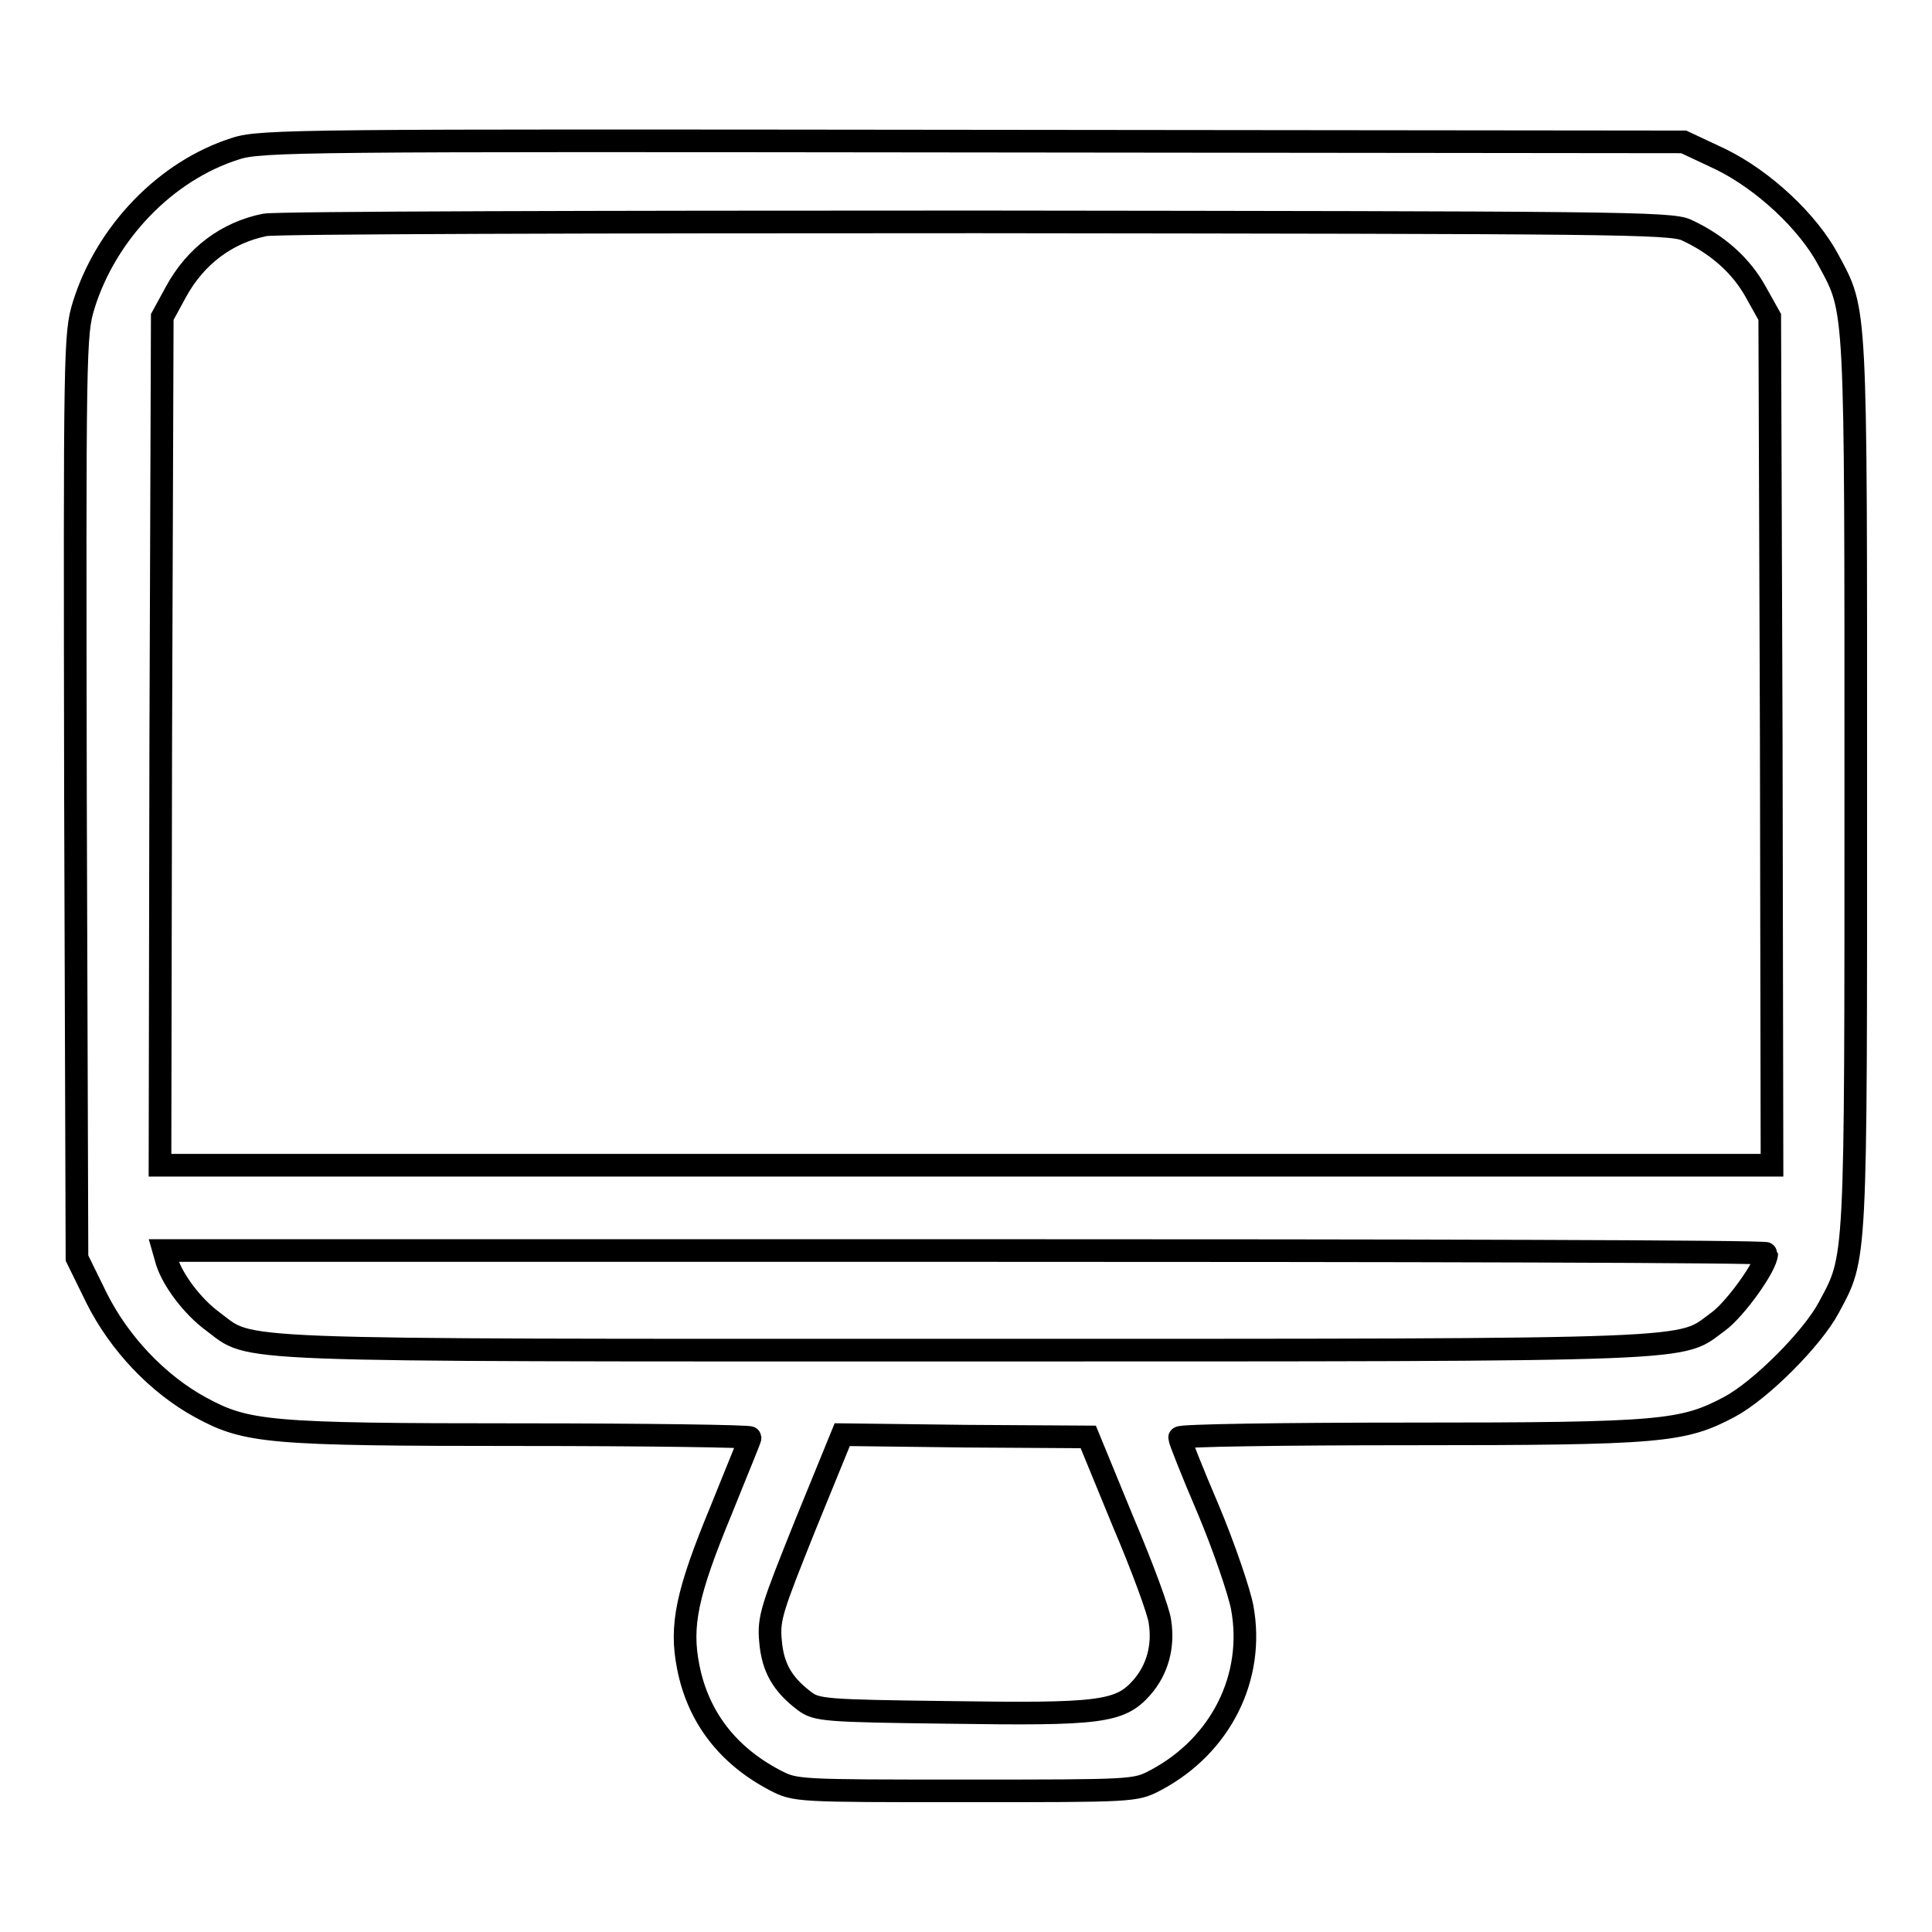 <?xml version="1.0" encoding="utf-8"?>
<!-- Svg Vector Icons : http://www.onlinewebfonts.com/icon -->
<!DOCTYPE svg PUBLIC "-//W3C//DTD SVG 1.1//EN" "http://www.w3.org/Graphics/SVG/1.1/DTD/svg11.dtd">
<svg version="1.1" xmlns="http://www.w3.org/2000/svg" xmlns:xlink="http://www.w3.org/1999/xlink" x="0px" y="0px" viewBox="0 0 256 256" enable-background="new 0 0 256 256" xml:space="preserve">
<g><g><g><path stroke-width="3" fill-opacity="0" stroke="#000000"  d="M31.2,19.7C22,22.6,14.1,30.8,11.1,40.4c-1.2,3.9-1.2,5.7-1.1,65.2l0.2,61.1l2.6,5.3c3,6,8.1,11.4,13.8,14.5c6.1,3.3,8.9,3.6,42.3,3.6c16.8,0,30.5,0.2,30.5,0.4s-1.8,4.5-3.8,9.5c-4.6,11.1-5.5,15.4-4.4,20.9c1.3,6.6,5.2,11.7,11.5,15c2.7,1.4,2.9,1.4,25.2,1.4c22.4,0,22.5,0,25.2-1.4c8.7-4.6,13.2-13.7,11.5-22.9c-0.4-2.1-2.4-8-4.5-13c-2.1-4.9-3.8-9.2-3.8-9.5c0-0.3,13.7-0.5,30.6-0.5c33.3,0,36.1-0.3,42.3-3.6c4.1-2.2,10.9-9,13.1-13.1c3.7-6.9,3.6-5.1,3.6-69.4c0-64.3,0.1-62.5-3.6-69.4c-2.7-5.1-8.6-10.6-14.3-13.4l-4.9-2.3l-94.2-0.1C40.2,18.6,34.5,18.6,31.2,19.7z M223.5,30.5c4.1,1.9,7.2,4.7,9.1,8.1l1.9,3.4l0.2,56.2l0.1,56.2H128H21.2l0.1-56.2L21.5,42l1.8-3.3c2.6-4.8,6.8-7.9,11.8-8.9c1.4-0.3,43.9-0.4,94.4-0.4C213.8,29.5,221.5,29.5,223.5,30.5z M234.1,166.1c0,1.6-4.2,7.4-6.4,9c-5.4,3.9,0,3.8-99.8,3.8c-99.7,0-94.3,0.2-99.7-3.8c-2.6-1.9-5.3-5.4-6.1-8l-0.4-1.4h106.1C186.3,165.7,234.1,165.8,234.1,166.1z M148.8,201.6c2.6,6.1,4.8,12.1,4.9,13.3c0.5,3.2-0.3,6.3-2.4,8.7c-2.9,3.3-5.6,3.6-25.7,3.3c-16.3-0.2-17.4-0.3-19-1.5c-2.9-2.2-4.2-4.4-4.5-7.9c-0.3-3.1,0.2-4.4,4.6-15.4l4.9-12l16.3,0.2l16.3,0.1L148.8,201.6z"/></g></g></g>
</svg>